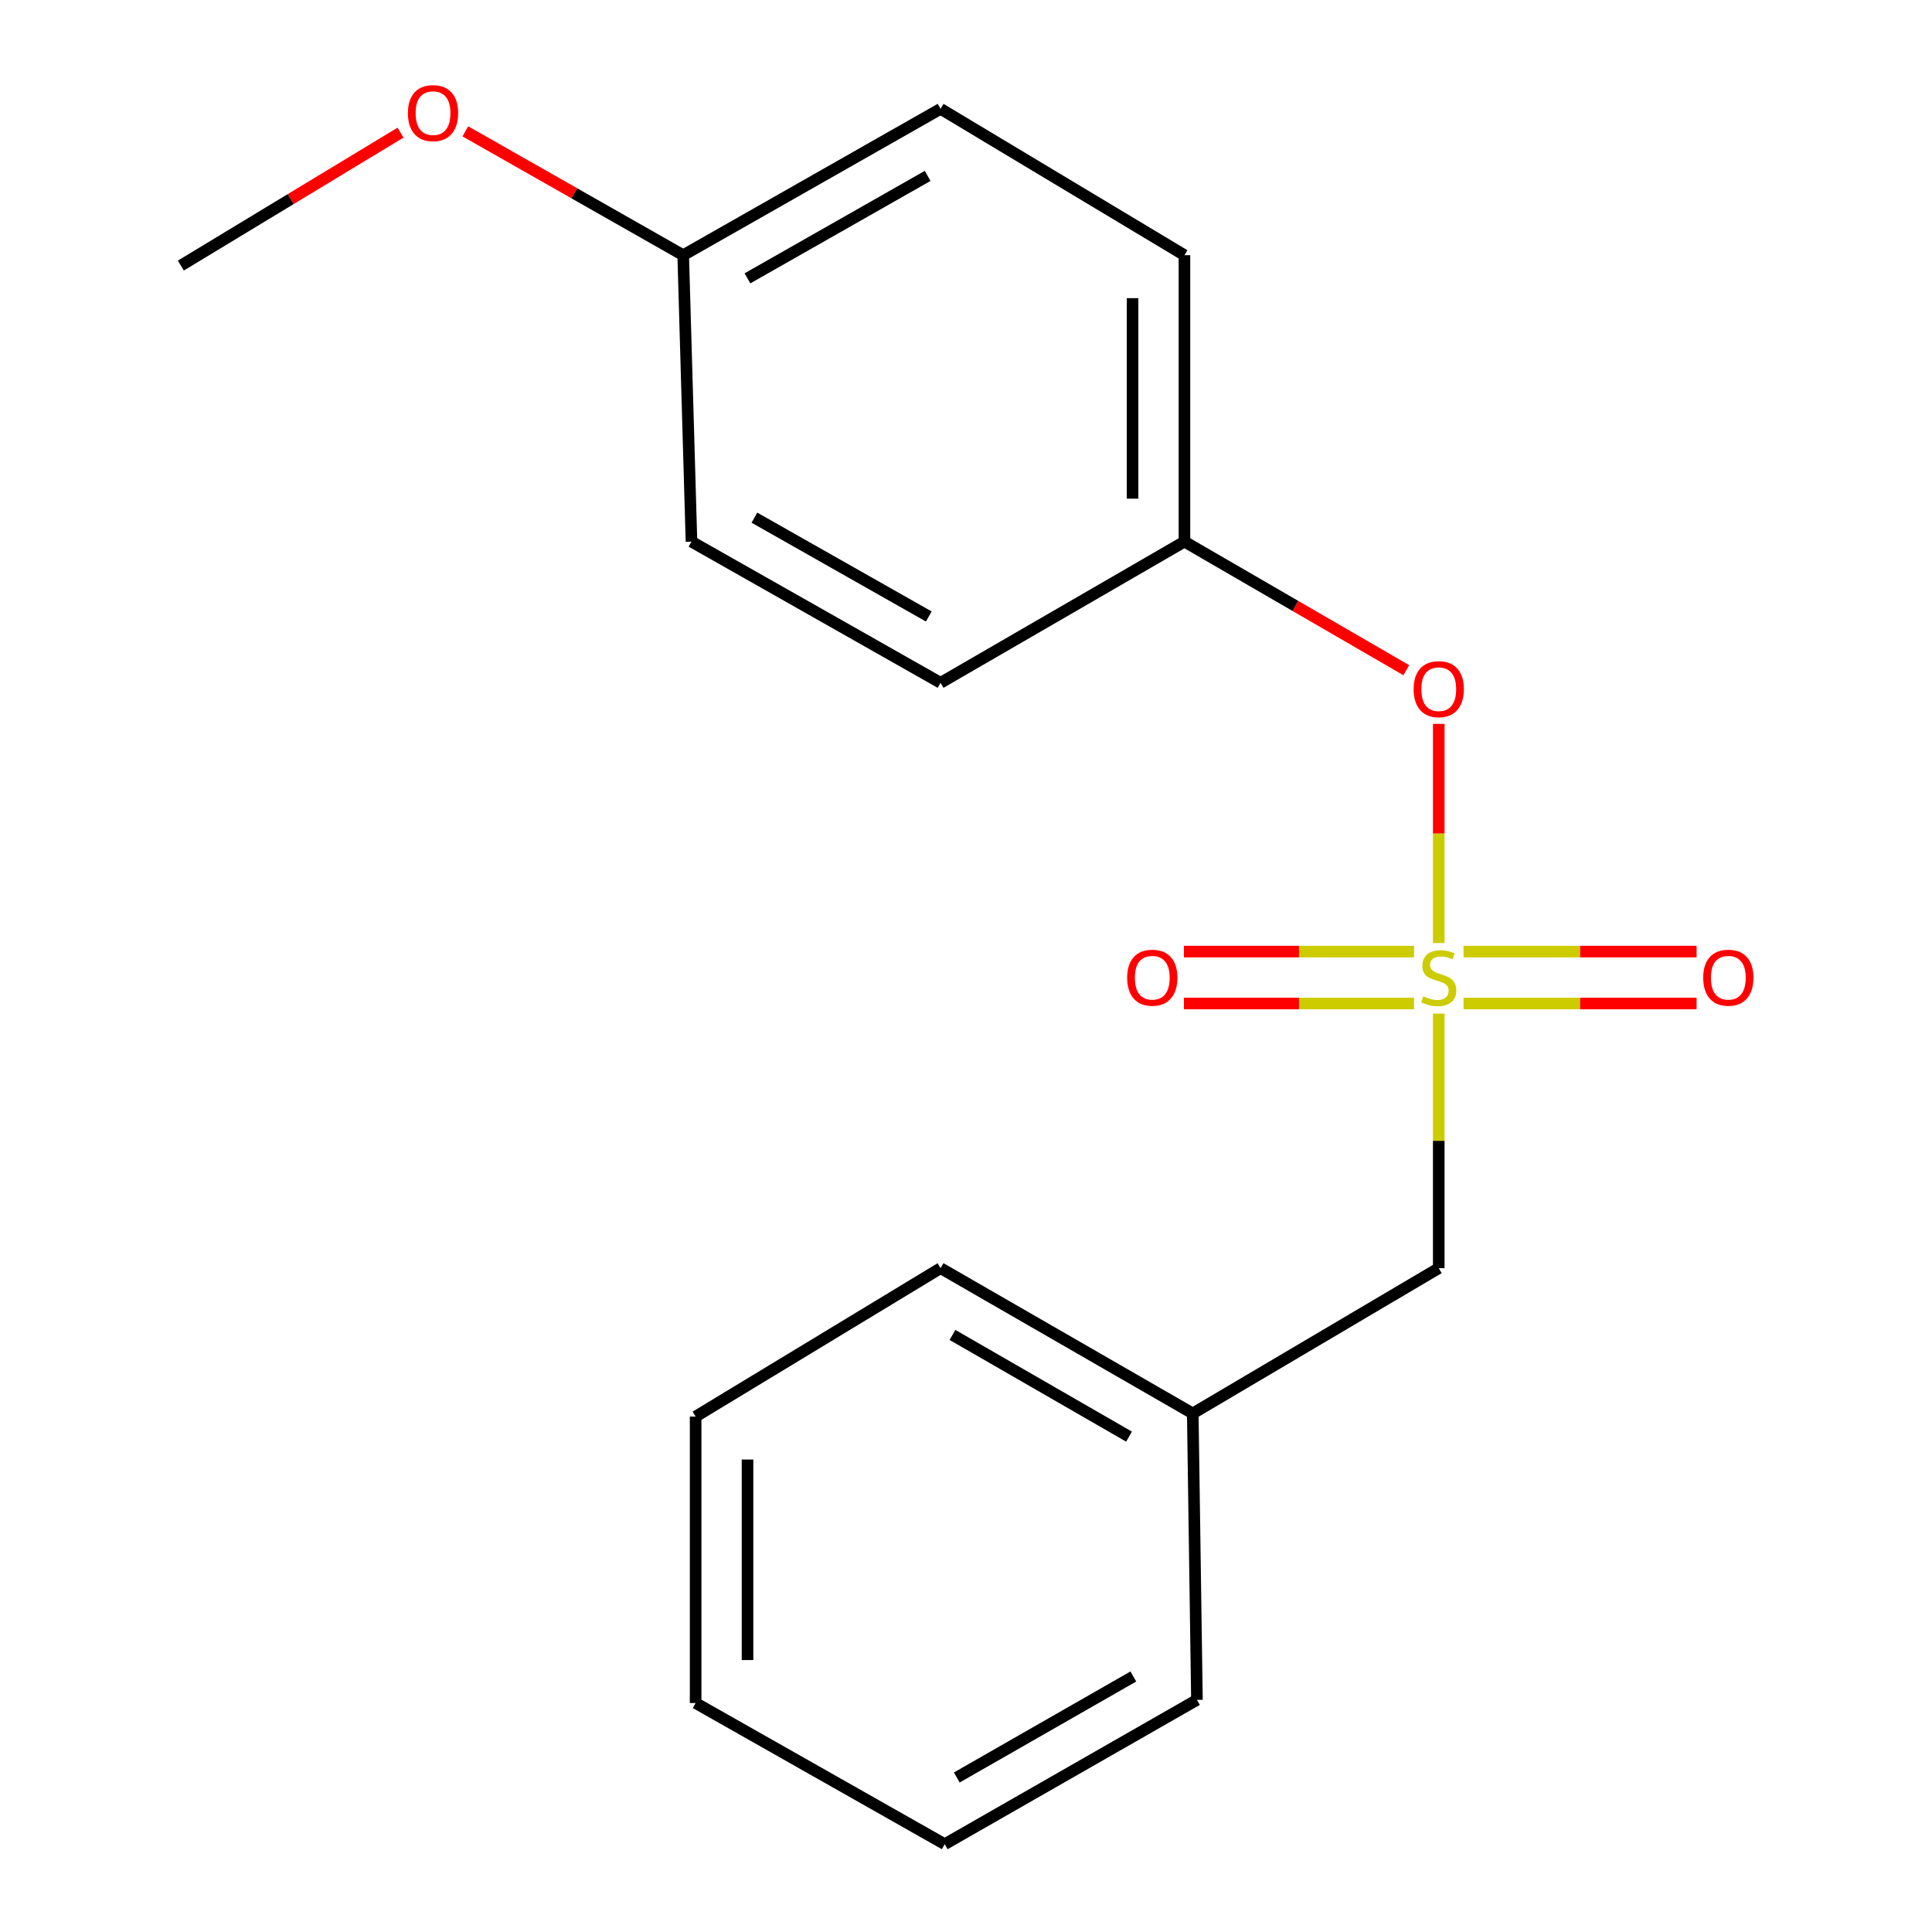 <?xml version='1.0' encoding='iso-8859-1'?>
<svg version='1.1' baseProfile='full'
              xmlns='http://www.w3.org/2000/svg'
                      xmlns:rdkit='http://www.rdkit.org/xml'
                      xmlns:xlink='http://www.w3.org/1999/xlink'
                  xml:space='preserve'
width='1000px' height='1000px' viewBox='0 0 1000 1000'>
<!-- END OF HEADER -->
<rect style='opacity:1.0;fill:#FFFFFF;stroke:none' width='1000' height='1000' x='0' y='0'> </rect>
<path class='bond-0' d='M 744.692,488.125 L 744.692,431.401' style='fill:none;fill-rule:evenodd;stroke:#CCCC00;stroke-width:6px;stroke-linecap:butt;stroke-linejoin:miter;stroke-opacity:1' />
<path class='bond-0' d='M 744.692,431.401 L 744.692,374.677' style='fill:none;fill-rule:evenodd;stroke:#FF0000;stroke-width:6px;stroke-linecap:butt;stroke-linejoin:miter;stroke-opacity:1' />
<path class='bond-1' d='M 731.905,492.548 L 672.355,492.548' style='fill:none;fill-rule:evenodd;stroke:#CCCC00;stroke-width:6px;stroke-linecap:butt;stroke-linejoin:miter;stroke-opacity:1' />
<path class='bond-1' d='M 672.355,492.548 L 612.805,492.548' style='fill:none;fill-rule:evenodd;stroke:#FF0000;stroke-width:6px;stroke-linecap:butt;stroke-linejoin:miter;stroke-opacity:1' />
<path class='bond-1' d='M 731.905,519.409 L 672.355,519.409' style='fill:none;fill-rule:evenodd;stroke:#CCCC00;stroke-width:6px;stroke-linecap:butt;stroke-linejoin:miter;stroke-opacity:1' />
<path class='bond-1' d='M 672.355,519.409 L 612.805,519.409' style='fill:none;fill-rule:evenodd;stroke:#FF0000;stroke-width:6px;stroke-linecap:butt;stroke-linejoin:miter;stroke-opacity:1' />
<path class='bond-2' d='M 757.519,519.409 L 817.835,519.409' style='fill:none;fill-rule:evenodd;stroke:#CCCC00;stroke-width:6px;stroke-linecap:butt;stroke-linejoin:miter;stroke-opacity:1' />
<path class='bond-2' d='M 817.835,519.409 L 878.151,519.409' style='fill:none;fill-rule:evenodd;stroke:#FF0000;stroke-width:6px;stroke-linecap:butt;stroke-linejoin:miter;stroke-opacity:1' />
<path class='bond-2' d='M 757.519,492.548 L 817.835,492.548' style='fill:none;fill-rule:evenodd;stroke:#CCCC00;stroke-width:6px;stroke-linecap:butt;stroke-linejoin:miter;stroke-opacity:1' />
<path class='bond-2' d='M 817.835,492.548 L 878.151,492.548' style='fill:none;fill-rule:evenodd;stroke:#FF0000;stroke-width:6px;stroke-linecap:butt;stroke-linejoin:miter;stroke-opacity:1' />
<path class='bond-3' d='M 744.692,524.619 L 744.692,590.51' style='fill:none;fill-rule:evenodd;stroke:#CCCC00;stroke-width:6px;stroke-linecap:butt;stroke-linejoin:miter;stroke-opacity:1' />
<path class='bond-3' d='M 744.692,590.51 L 744.692,656.401' style='fill:none;fill-rule:evenodd;stroke:#000000;stroke-width:6px;stroke-linecap:butt;stroke-linejoin:miter;stroke-opacity:1' />
<path class='bond-4' d='M 727.889,346.891 L 670.48,313.617' style='fill:none;fill-rule:evenodd;stroke:#FF0000;stroke-width:6px;stroke-linecap:butt;stroke-linejoin:miter;stroke-opacity:1' />
<path class='bond-4' d='M 670.48,313.617 L 613.072,280.344' style='fill:none;fill-rule:evenodd;stroke:#000000;stroke-width:6px;stroke-linecap:butt;stroke-linejoin:miter;stroke-opacity:1' />
<path class='bond-6' d='M 744.692,656.401 L 617.37,731.597' style='fill:none;fill-rule:evenodd;stroke:#000000;stroke-width:6px;stroke-linecap:butt;stroke-linejoin:miter;stroke-opacity:1' />
<path class='bond-7' d='M 613.072,280.344 L 486.839,353.421' style='fill:none;fill-rule:evenodd;stroke:#000000;stroke-width:6px;stroke-linecap:butt;stroke-linejoin:miter;stroke-opacity:1' />
<path class='bond-8' d='M 613.072,280.344 L 613.072,132.085' style='fill:none;fill-rule:evenodd;stroke:#000000;stroke-width:6px;stroke-linecap:butt;stroke-linejoin:miter;stroke-opacity:1' />
<path class='bond-8' d='M 586.211,258.105 L 586.211,154.324' style='fill:none;fill-rule:evenodd;stroke:#000000;stroke-width:6px;stroke-linecap:butt;stroke-linejoin:miter;stroke-opacity:1' />
<path class='bond-5' d='M 353.623,132.085 L 486.839,56.337' style='fill:none;fill-rule:evenodd;stroke:#000000;stroke-width:6px;stroke-linecap:butt;stroke-linejoin:miter;stroke-opacity:1' />
<path class='bond-5' d='M 386.883,144.073 L 480.134,91.049' style='fill:none;fill-rule:evenodd;stroke:#000000;stroke-width:6px;stroke-linecap:butt;stroke-linejoin:miter;stroke-opacity:1' />
<path class='bond-11' d='M 353.623,132.085 L 297.242,100.032' style='fill:none;fill-rule:evenodd;stroke:#000000;stroke-width:6px;stroke-linecap:butt;stroke-linejoin:miter;stroke-opacity:1' />
<path class='bond-11' d='M 297.242,100.032 L 240.861,67.978' style='fill:none;fill-rule:evenodd;stroke:#FF0000;stroke-width:6px;stroke-linecap:butt;stroke-linejoin:miter;stroke-opacity:1' />
<path class='bond-18' d='M 353.623,132.085 L 357.906,280.344' style='fill:none;fill-rule:evenodd;stroke:#000000;stroke-width:6px;stroke-linecap:butt;stroke-linejoin:miter;stroke-opacity:1' />
<path class='bond-12' d='M 617.37,731.597 L 486.839,656.401' style='fill:none;fill-rule:evenodd;stroke:#000000;stroke-width:6px;stroke-linecap:butt;stroke-linejoin:miter;stroke-opacity:1' />
<path class='bond-12' d='M 584.382,743.593 L 493.01,690.956' style='fill:none;fill-rule:evenodd;stroke:#000000;stroke-width:6px;stroke-linecap:butt;stroke-linejoin:miter;stroke-opacity:1' />
<path class='bond-13' d='M 617.37,731.597 L 619.534,879.856' style='fill:none;fill-rule:evenodd;stroke:#000000;stroke-width:6px;stroke-linecap:butt;stroke-linejoin:miter;stroke-opacity:1' />
<path class='bond-10' d='M 486.839,353.421 L 357.906,280.344' style='fill:none;fill-rule:evenodd;stroke:#000000;stroke-width:6px;stroke-linecap:butt;stroke-linejoin:miter;stroke-opacity:1' />
<path class='bond-10' d='M 480.744,319.091 L 390.491,267.937' style='fill:none;fill-rule:evenodd;stroke:#000000;stroke-width:6px;stroke-linecap:butt;stroke-linejoin:miter;stroke-opacity:1' />
<path class='bond-9' d='M 613.072,132.085 L 486.839,56.337' style='fill:none;fill-rule:evenodd;stroke:#000000;stroke-width:6px;stroke-linecap:butt;stroke-linejoin:miter;stroke-opacity:1' />
<path class='bond-14' d='M 207.323,68.645 L 150.464,103.051' style='fill:none;fill-rule:evenodd;stroke:#FF0000;stroke-width:6px;stroke-linecap:butt;stroke-linejoin:miter;stroke-opacity:1' />
<path class='bond-14' d='M 150.464,103.051 L 93.606,137.457' style='fill:none;fill-rule:evenodd;stroke:#000000;stroke-width:6px;stroke-linecap:butt;stroke-linejoin:miter;stroke-opacity:1' />
<path class='bond-15' d='M 486.839,656.401 L 360.054,733.209' style='fill:none;fill-rule:evenodd;stroke:#000000;stroke-width:6px;stroke-linecap:butt;stroke-linejoin:miter;stroke-opacity:1' />
<path class='bond-16' d='M 619.534,879.856 L 488.988,954.545' style='fill:none;fill-rule:evenodd;stroke:#000000;stroke-width:6px;stroke-linecap:butt;stroke-linejoin:miter;stroke-opacity:1' />
<path class='bond-16' d='M 586.613,867.745 L 495.231,920.027' style='fill:none;fill-rule:evenodd;stroke:#000000;stroke-width:6px;stroke-linecap:butt;stroke-linejoin:miter;stroke-opacity:1' />
<path class='bond-19' d='M 360.054,733.209 L 360.054,881.483' style='fill:none;fill-rule:evenodd;stroke:#000000;stroke-width:6px;stroke-linecap:butt;stroke-linejoin:miter;stroke-opacity:1' />
<path class='bond-19' d='M 386.916,755.45 L 386.916,859.242' style='fill:none;fill-rule:evenodd;stroke:#000000;stroke-width:6px;stroke-linecap:butt;stroke-linejoin:miter;stroke-opacity:1' />
<path class='bond-17' d='M 488.988,954.545 L 360.054,881.483' style='fill:none;fill-rule:evenodd;stroke:#000000;stroke-width:6px;stroke-linecap:butt;stroke-linejoin:miter;stroke-opacity:1' />
<path  class='atom-0' d='M 736.692 515.698
Q 737.012 515.818, 738.332 516.378
Q 739.652 516.938, 741.092 517.298
Q 742.572 517.618, 744.012 517.618
Q 746.692 517.618, 748.252 516.338
Q 749.812 515.018, 749.812 512.738
Q 749.812 511.178, 749.012 510.218
Q 748.252 509.258, 747.052 508.738
Q 745.852 508.218, 743.852 507.618
Q 741.332 506.858, 739.812 506.138
Q 738.332 505.418, 737.252 503.898
Q 736.212 502.378, 736.212 499.818
Q 736.212 496.258, 738.612 494.058
Q 741.052 491.858, 745.852 491.858
Q 749.132 491.858, 752.852 493.418
L 751.932 496.498
Q 748.532 495.098, 745.972 495.098
Q 743.212 495.098, 741.692 496.258
Q 740.172 497.378, 740.212 499.338
Q 740.212 500.858, 740.972 501.778
Q 741.772 502.698, 742.892 503.218
Q 744.052 503.738, 745.972 504.338
Q 748.532 505.138, 750.052 505.938
Q 751.572 506.738, 752.652 508.378
Q 753.772 509.978, 753.772 512.738
Q 753.772 516.658, 751.132 518.778
Q 748.532 520.858, 744.172 520.858
Q 741.652 520.858, 739.732 520.298
Q 737.852 519.778, 735.612 518.858
L 736.692 515.698
' fill='#CCCC00'/>
<path  class='atom-1' d='M 731.692 356.71
Q 731.692 349.91, 735.052 346.11
Q 738.412 342.31, 744.692 342.31
Q 750.972 342.31, 754.332 346.11
Q 757.692 349.91, 757.692 356.71
Q 757.692 363.59, 754.292 367.51
Q 750.892 371.39, 744.692 371.39
Q 738.452 371.39, 735.052 367.51
Q 731.692 363.63, 731.692 356.71
M 744.692 368.19
Q 749.012 368.19, 751.332 365.31
Q 753.692 362.39, 753.692 356.71
Q 753.692 351.15, 751.332 348.35
Q 749.012 345.51, 744.692 345.51
Q 740.372 345.51, 738.012 348.31
Q 735.692 351.11, 735.692 356.71
Q 735.692 362.43, 738.012 365.31
Q 740.372 368.19, 744.692 368.19
' fill='#FF0000'/>
<path  class='atom-2' d='M 583.418 506.058
Q 583.418 499.258, 586.778 495.458
Q 590.138 491.658, 596.418 491.658
Q 602.698 491.658, 606.058 495.458
Q 609.418 499.258, 609.418 506.058
Q 609.418 512.938, 606.018 516.858
Q 602.618 520.738, 596.418 520.738
Q 590.178 520.738, 586.778 516.858
Q 583.418 512.978, 583.418 506.058
M 596.418 517.538
Q 600.738 517.538, 603.058 514.658
Q 605.418 511.738, 605.418 506.058
Q 605.418 500.498, 603.058 497.698
Q 600.738 494.858, 596.418 494.858
Q 592.098 494.858, 589.738 497.658
Q 587.418 500.458, 587.418 506.058
Q 587.418 511.778, 589.738 514.658
Q 592.098 517.538, 596.418 517.538
' fill='#FF0000'/>
<path  class='atom-3' d='M 881.578 506.058
Q 881.578 499.258, 884.938 495.458
Q 888.298 491.658, 894.578 491.658
Q 900.858 491.658, 904.218 495.458
Q 907.578 499.258, 907.578 506.058
Q 907.578 512.938, 904.178 516.858
Q 900.778 520.738, 894.578 520.738
Q 888.338 520.738, 884.938 516.858
Q 881.578 512.978, 881.578 506.058
M 894.578 517.538
Q 898.898 517.538, 901.218 514.658
Q 903.578 511.738, 903.578 506.058
Q 903.578 500.498, 901.218 497.698
Q 898.898 494.858, 894.578 494.858
Q 890.258 494.858, 887.898 497.658
Q 885.578 500.458, 885.578 506.058
Q 885.578 511.778, 887.898 514.658
Q 890.258 517.538, 894.578 517.538
' fill='#FF0000'/>
<path  class='atom-12' d='M 211.137 58.55
Q 211.137 51.751, 214.497 47.95
Q 217.857 44.151, 224.137 44.151
Q 230.417 44.151, 233.777 47.95
Q 237.137 51.751, 237.137 58.55
Q 237.137 65.43, 233.737 69.35
Q 230.337 73.231, 224.137 73.231
Q 217.897 73.231, 214.497 69.35
Q 211.137 65.471, 211.137 58.55
M 224.137 70.031
Q 228.457 70.031, 230.777 67.15
Q 233.137 64.231, 233.137 58.55
Q 233.137 52.99, 230.777 50.191
Q 228.457 47.35, 224.137 47.35
Q 219.817 47.35, 217.457 50.151
Q 215.137 52.95, 215.137 58.55
Q 215.137 64.27, 217.457 67.15
Q 219.817 70.031, 224.137 70.031
' fill='#FF0000'/>
</svg>
